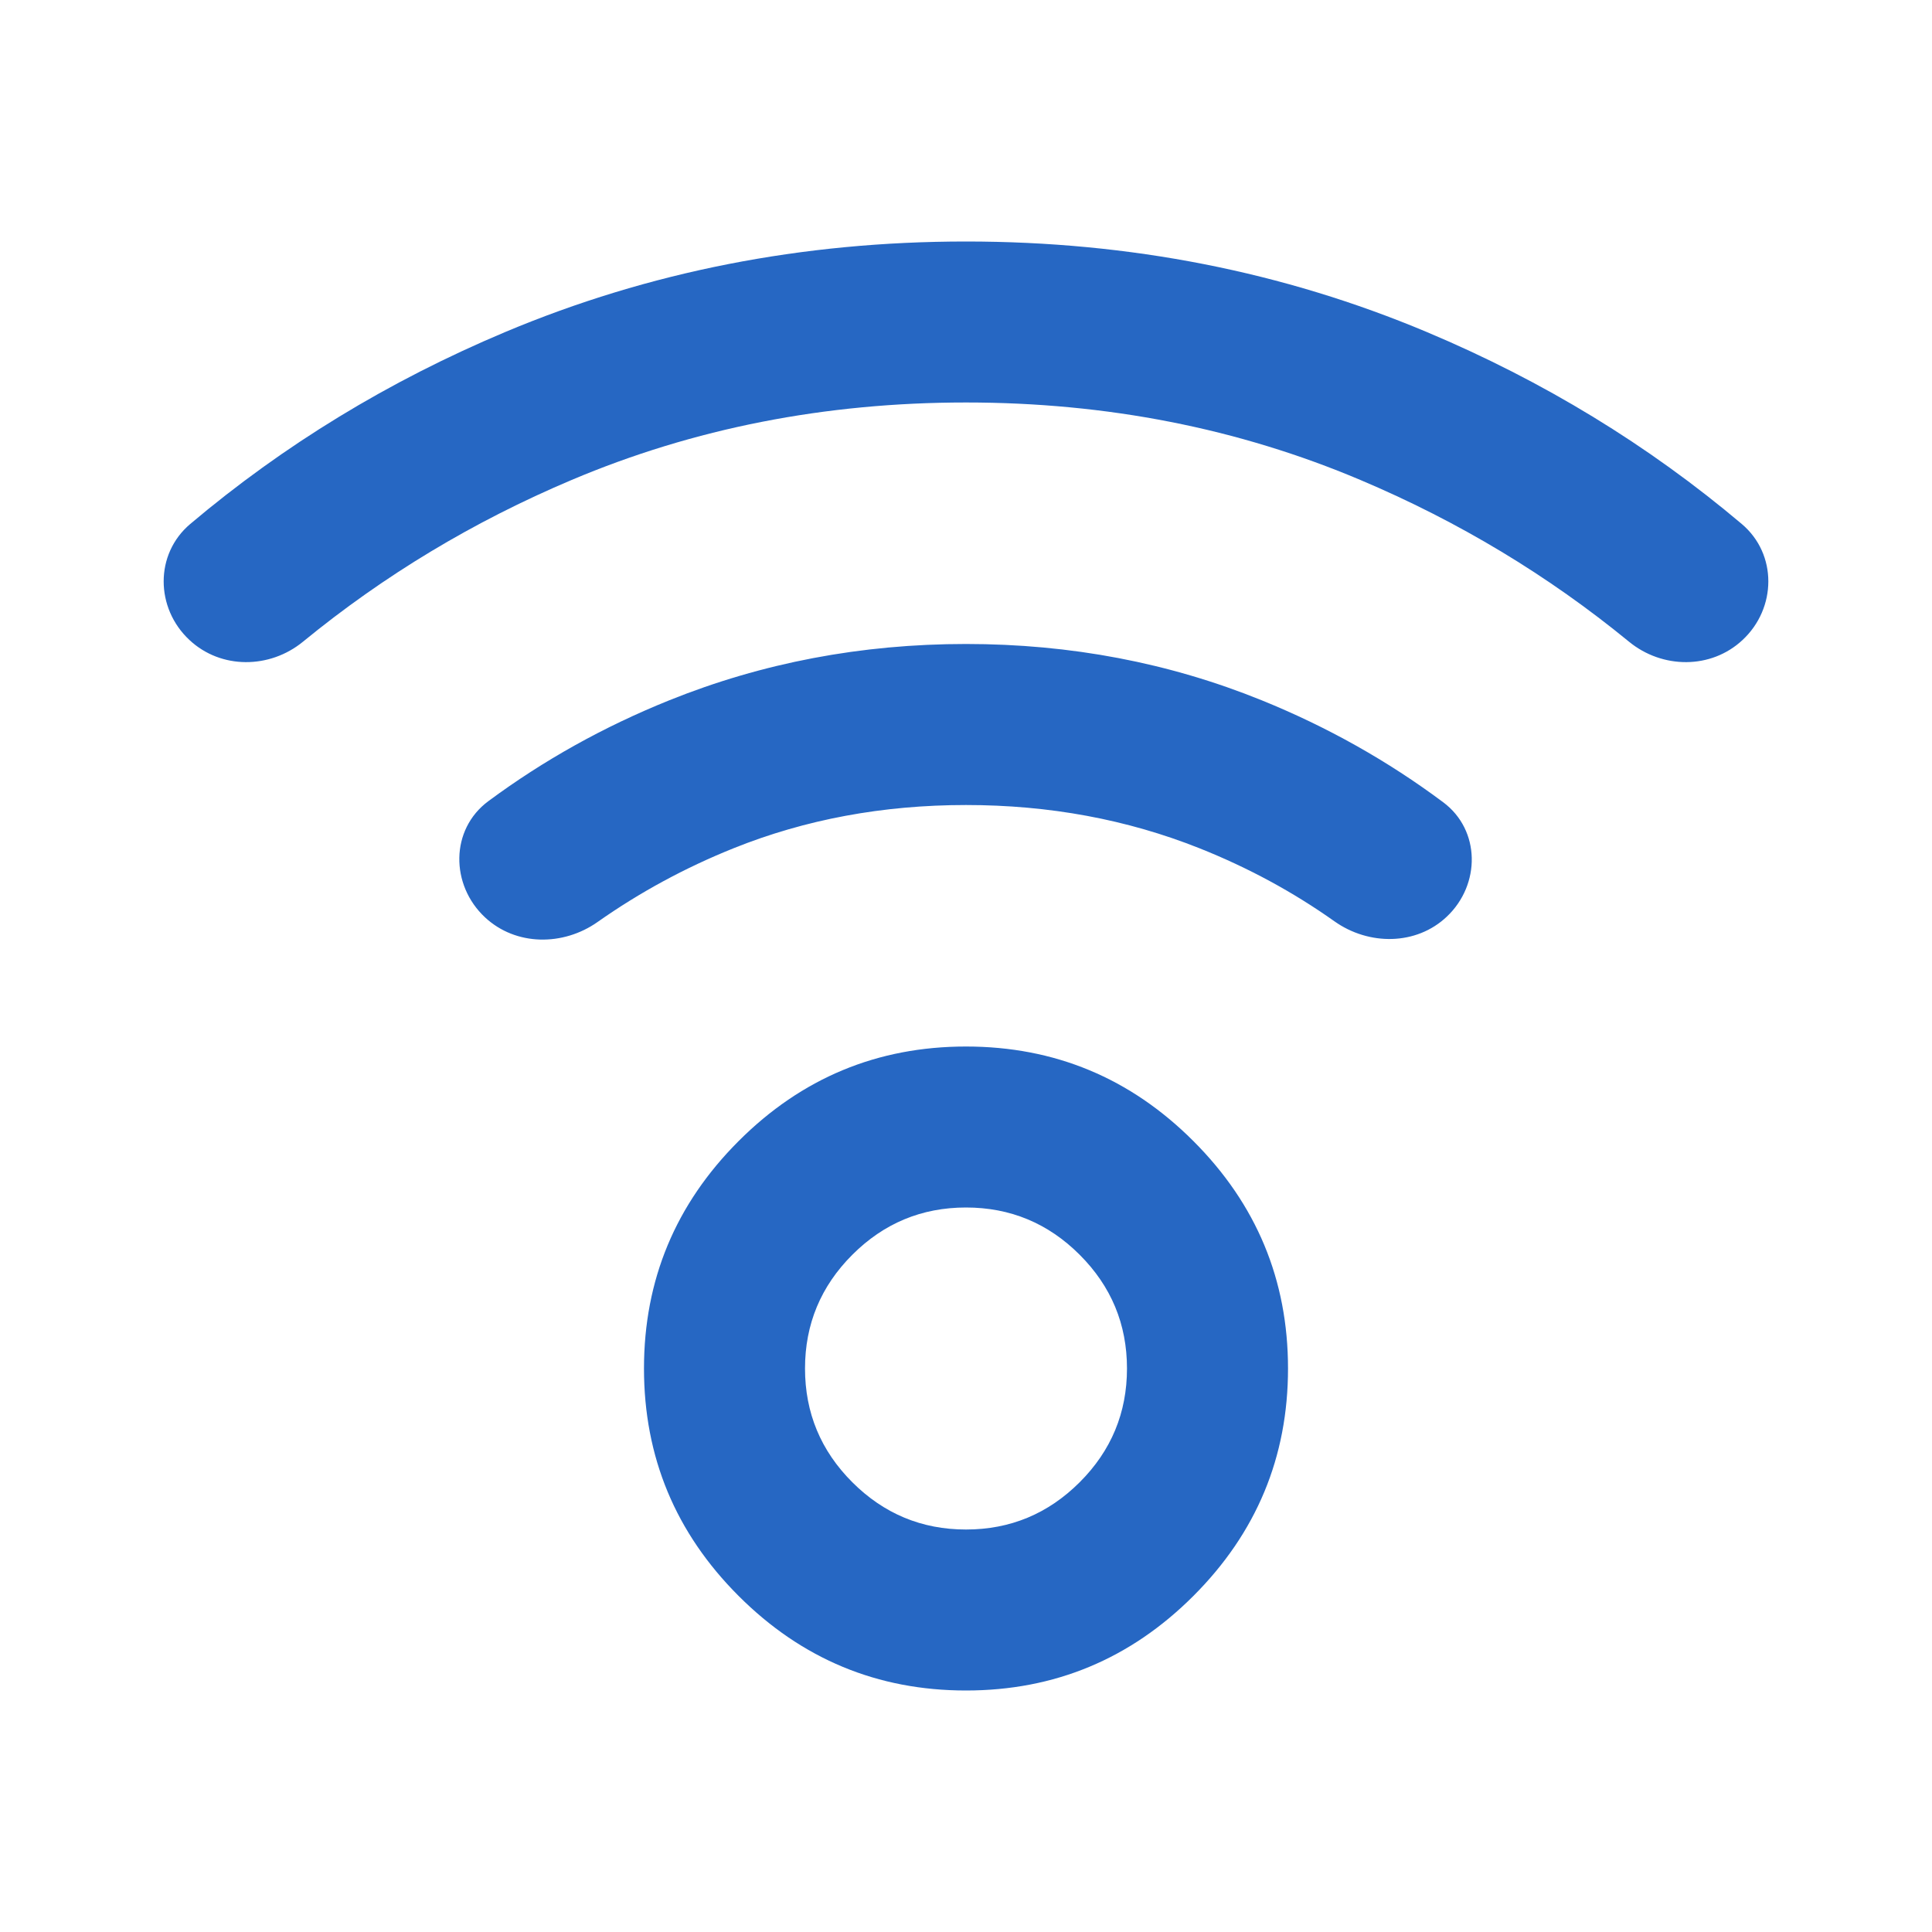 <?xml version="1.0" encoding="UTF-8"?> <svg xmlns="http://www.w3.org/2000/svg" width="40" height="40" viewBox="0 0 40 40" fill="none"> <path d="M20 35C18.167 35 16.597 34.347 15.292 33.042C13.986 31.736 13.333 30.167 13.333 28.333C13.333 26.5 13.986 24.931 15.292 23.625C16.597 22.319 18.167 21.667 20 21.667C21.833 21.667 23.403 22.319 24.708 23.625C26.014 24.931 26.667 26.5 26.667 28.333C26.667 30.167 26.014 31.736 24.708 33.042C23.403 34.347 21.833 35 20 35ZM20 31.667C20.917 31.667 21.701 31.34 22.354 30.688C23.007 30.035 23.333 29.25 23.333 28.333C23.333 27.417 23.007 26.632 22.354 25.979C21.701 25.326 20.917 25 20 25C19.083 25 18.299 25.326 17.646 25.979C16.993 26.632 16.667 27.417 16.667 28.333C16.667 29.25 16.993 30.035 17.646 30.688C18.299 31.34 19.083 31.667 20 31.667ZM6.274 13.285C5.584 13.851 4.575 13.86 3.923 13.251V13.251C3.216 12.593 3.2 11.473 3.938 10.849C5.874 9.214 8.047 7.889 10.458 6.875C13.431 5.625 16.611 5 20 5C23.389 5 26.569 5.625 29.542 6.875C31.953 7.889 34.126 9.214 36.062 10.849C36.8 11.473 36.784 12.593 36.077 13.251V13.251C35.425 13.86 34.416 13.851 33.726 13.285C32.052 11.913 30.199 10.797 28.167 9.938C25.639 8.868 22.917 8.333 20 8.333C17.083 8.333 14.361 8.868 11.833 9.938C9.801 10.797 7.948 11.913 6.274 13.285ZM29.956 18.977C29.323 19.578 28.339 19.579 27.627 19.074C26.771 18.467 25.84 17.963 24.833 17.562C23.333 16.965 21.722 16.667 20 16.667C18.278 16.667 16.674 16.965 15.188 17.562C14.182 17.966 13.244 18.475 12.372 19.089C11.659 19.591 10.68 19.588 10.042 18.993V18.993C9.322 18.322 9.32 17.172 10.111 16.587C11.253 15.741 12.501 15.045 13.854 14.5C15.785 13.722 17.833 13.333 20 13.333C22.167 13.333 24.208 13.722 26.125 14.5C27.481 15.05 28.733 15.754 29.88 16.61C30.654 17.187 30.657 18.313 29.956 18.977V18.977Z" fill="#2667C3"></path> </svg> 